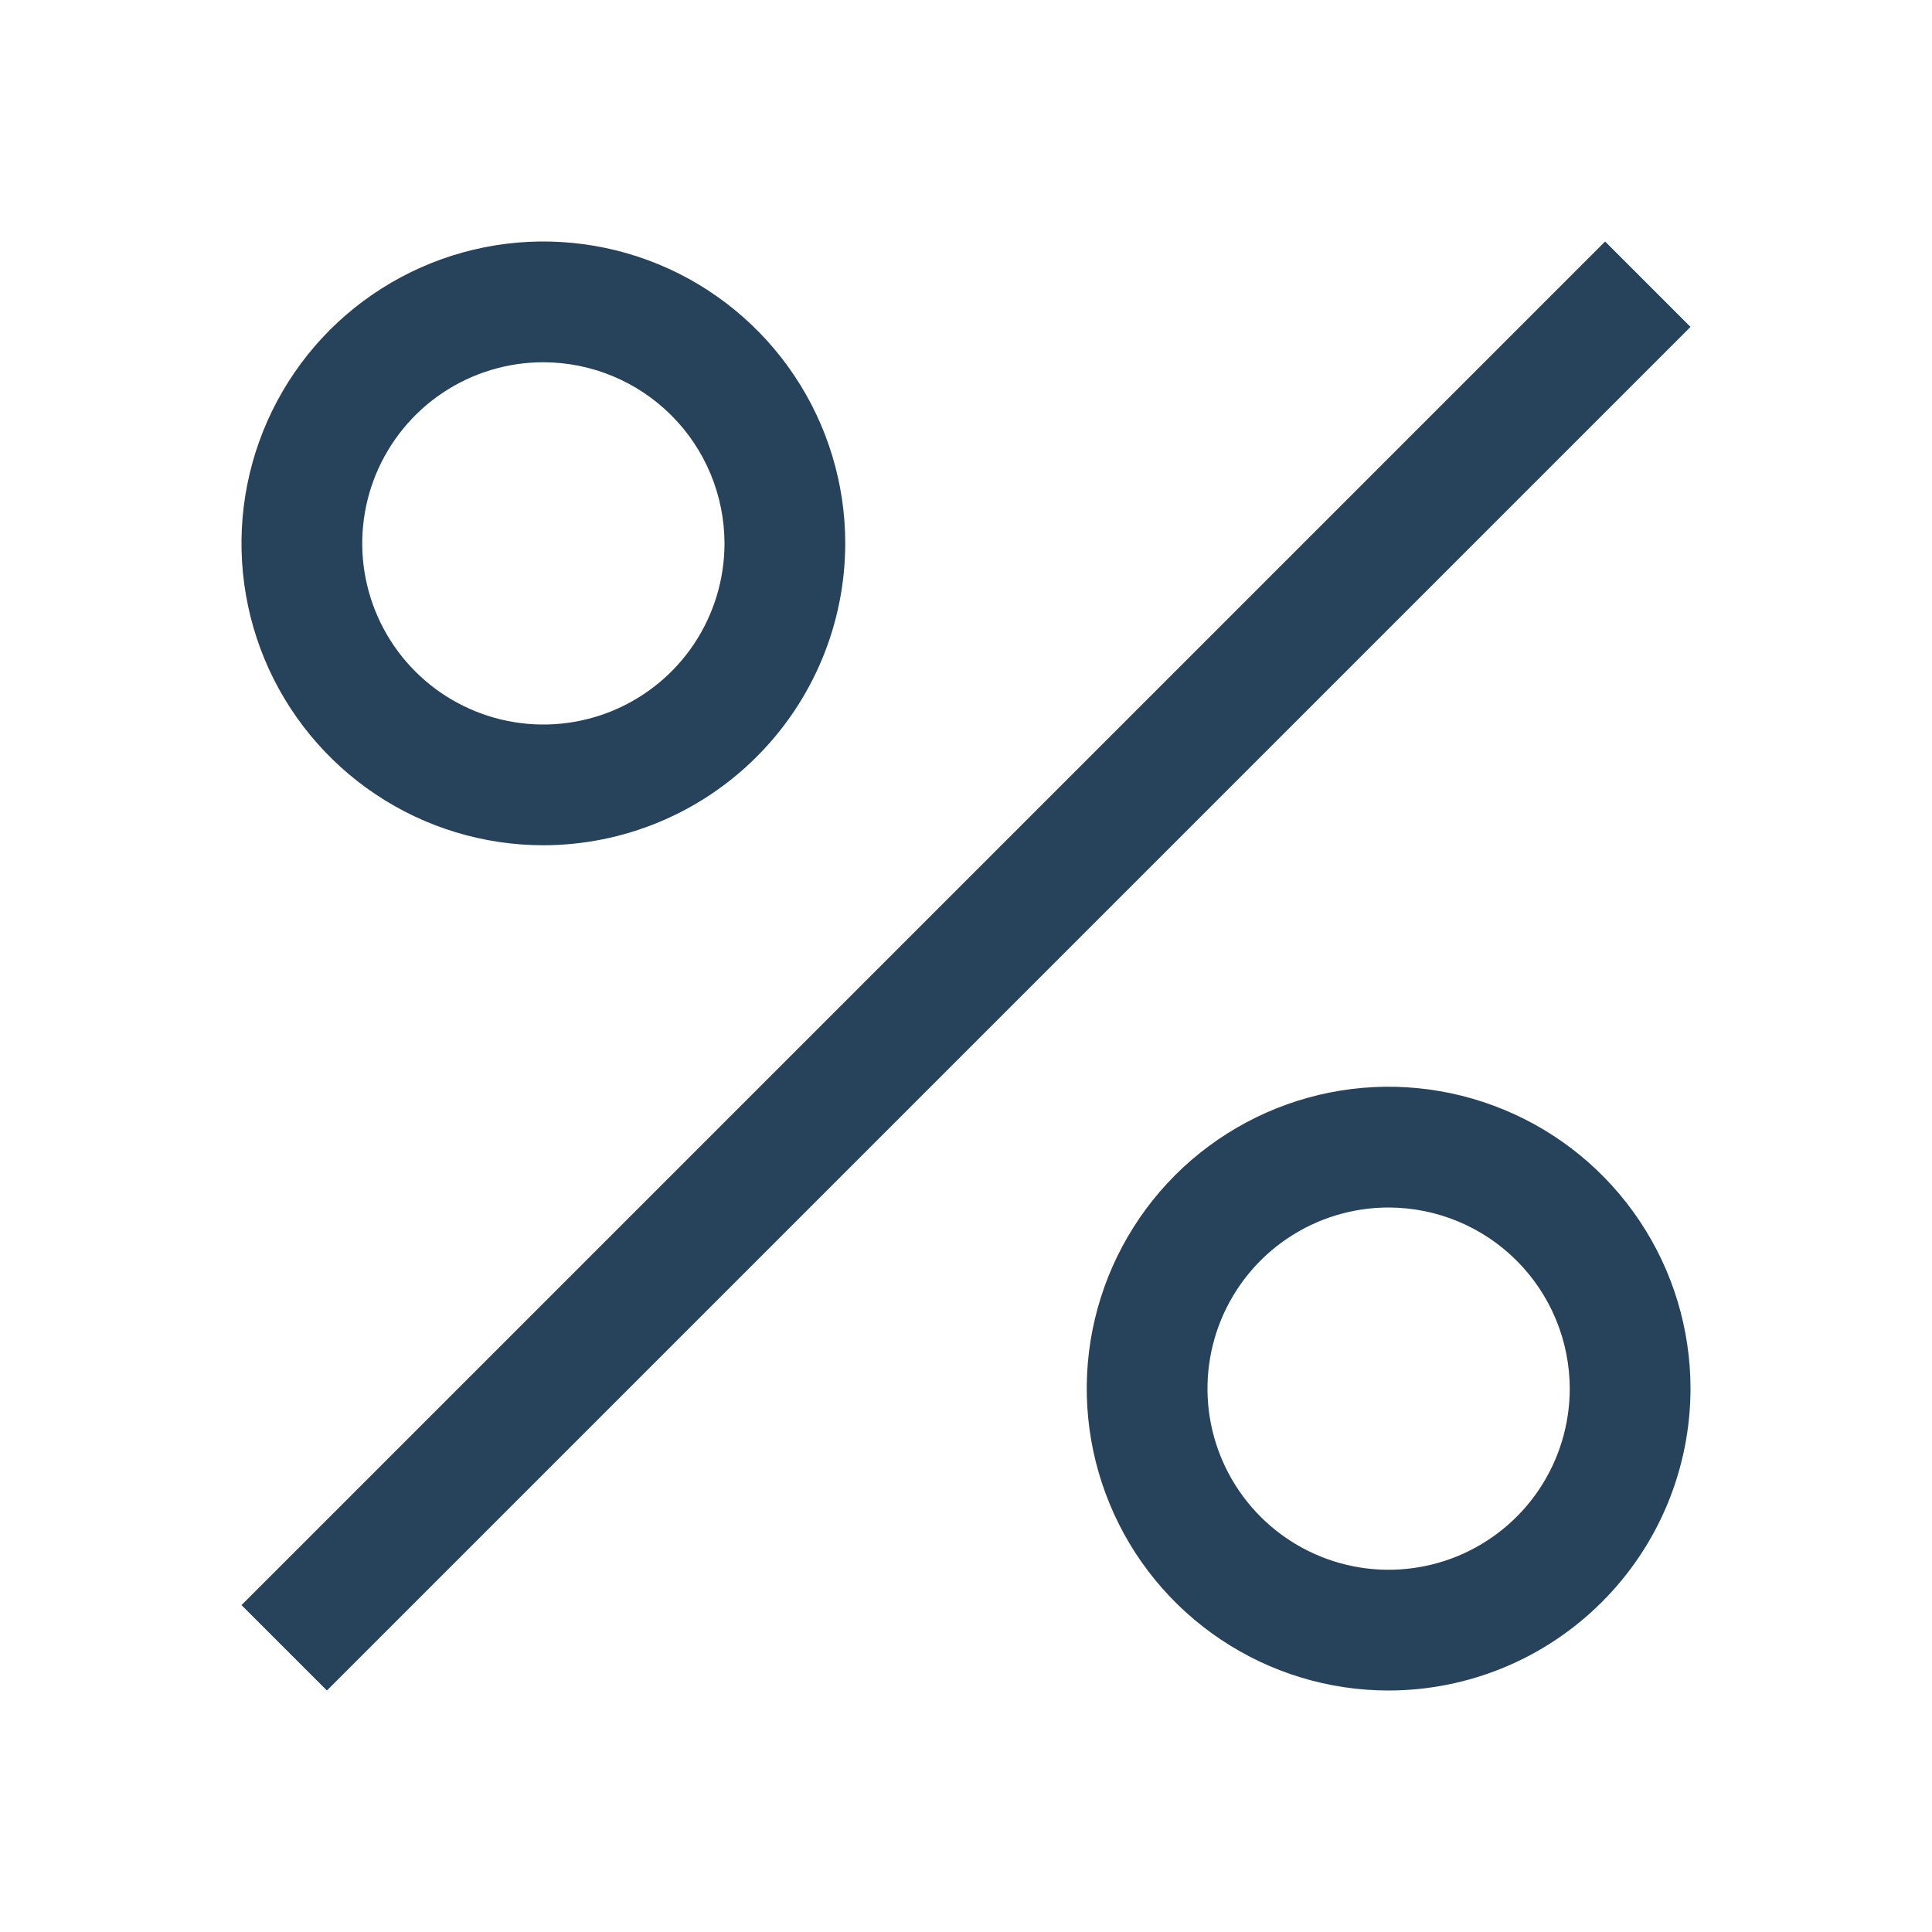 <svg width="24" height="24" viewBox="0 0 24 24" fill="none" xmlns="http://www.w3.org/2000/svg">
<path d="M6.75 10.5C6.008 10.5 5.283 10.28 4.667 9.868C4.05 9.456 3.569 8.87 3.285 8.185C3.002 7.5 2.927 6.746 3.072 6.018C3.217 5.291 3.574 4.623 4.098 4.098C4.623 3.574 5.291 3.217 6.018 3.072C6.746 2.927 7.5 3.002 8.185 3.285C8.87 3.569 9.456 4.05 9.868 4.667C10.28 5.283 10.5 6.008 10.5 6.75C10.499 7.744 10.104 8.697 9.4 9.4C8.697 10.104 7.744 10.499 6.75 10.5ZM6.75 4.5C6.305 4.5 5.87 4.632 5.5 4.879C5.13 5.126 4.842 5.478 4.671 5.889C4.501 6.3 4.456 6.753 4.543 7.189C4.63 7.625 4.844 8.026 5.159 8.341C5.474 8.656 5.875 8.87 6.311 8.957C6.748 9.044 7.2 8.999 7.611 8.829C8.022 8.658 8.374 8.37 8.621 8C8.868 7.63 9 7.195 9 6.75C8.999 6.153 8.762 5.582 8.34 5.16C7.918 4.738 7.347 4.501 6.75 4.5Z" fill="#27425B"/>
<path d="M19.939 3L3 19.939L4.061 21L21 4.061L19.939 3Z" fill="#27425B"/>
<path d="M17.25 21C16.508 21 15.783 20.78 15.167 20.368C14.55 19.956 14.069 19.37 13.786 18.685C13.502 18 13.427 17.246 13.572 16.518C13.717 15.791 14.074 15.123 14.598 14.598C15.123 14.074 15.791 13.717 16.518 13.572C17.246 13.427 18 13.502 18.685 13.786C19.37 14.069 19.956 14.55 20.368 15.167C20.78 15.783 21 16.508 21 17.25C20.999 18.244 20.604 19.197 19.9 19.9C19.197 20.604 18.244 20.999 17.25 21ZM17.25 15C16.805 15 16.37 15.132 16 15.379C15.63 15.626 15.342 15.978 15.171 16.389C15.001 16.8 14.956 17.253 15.043 17.689C15.13 18.125 15.344 18.526 15.659 18.841C15.974 19.156 16.375 19.37 16.811 19.457C17.247 19.544 17.7 19.499 18.111 19.329C18.522 19.158 18.874 18.87 19.121 18.5C19.368 18.13 19.5 17.695 19.5 17.25C19.499 16.654 19.262 16.082 18.84 15.66C18.419 15.238 17.846 15.001 17.25 15Z" fill="#27425B"/>
</svg>
